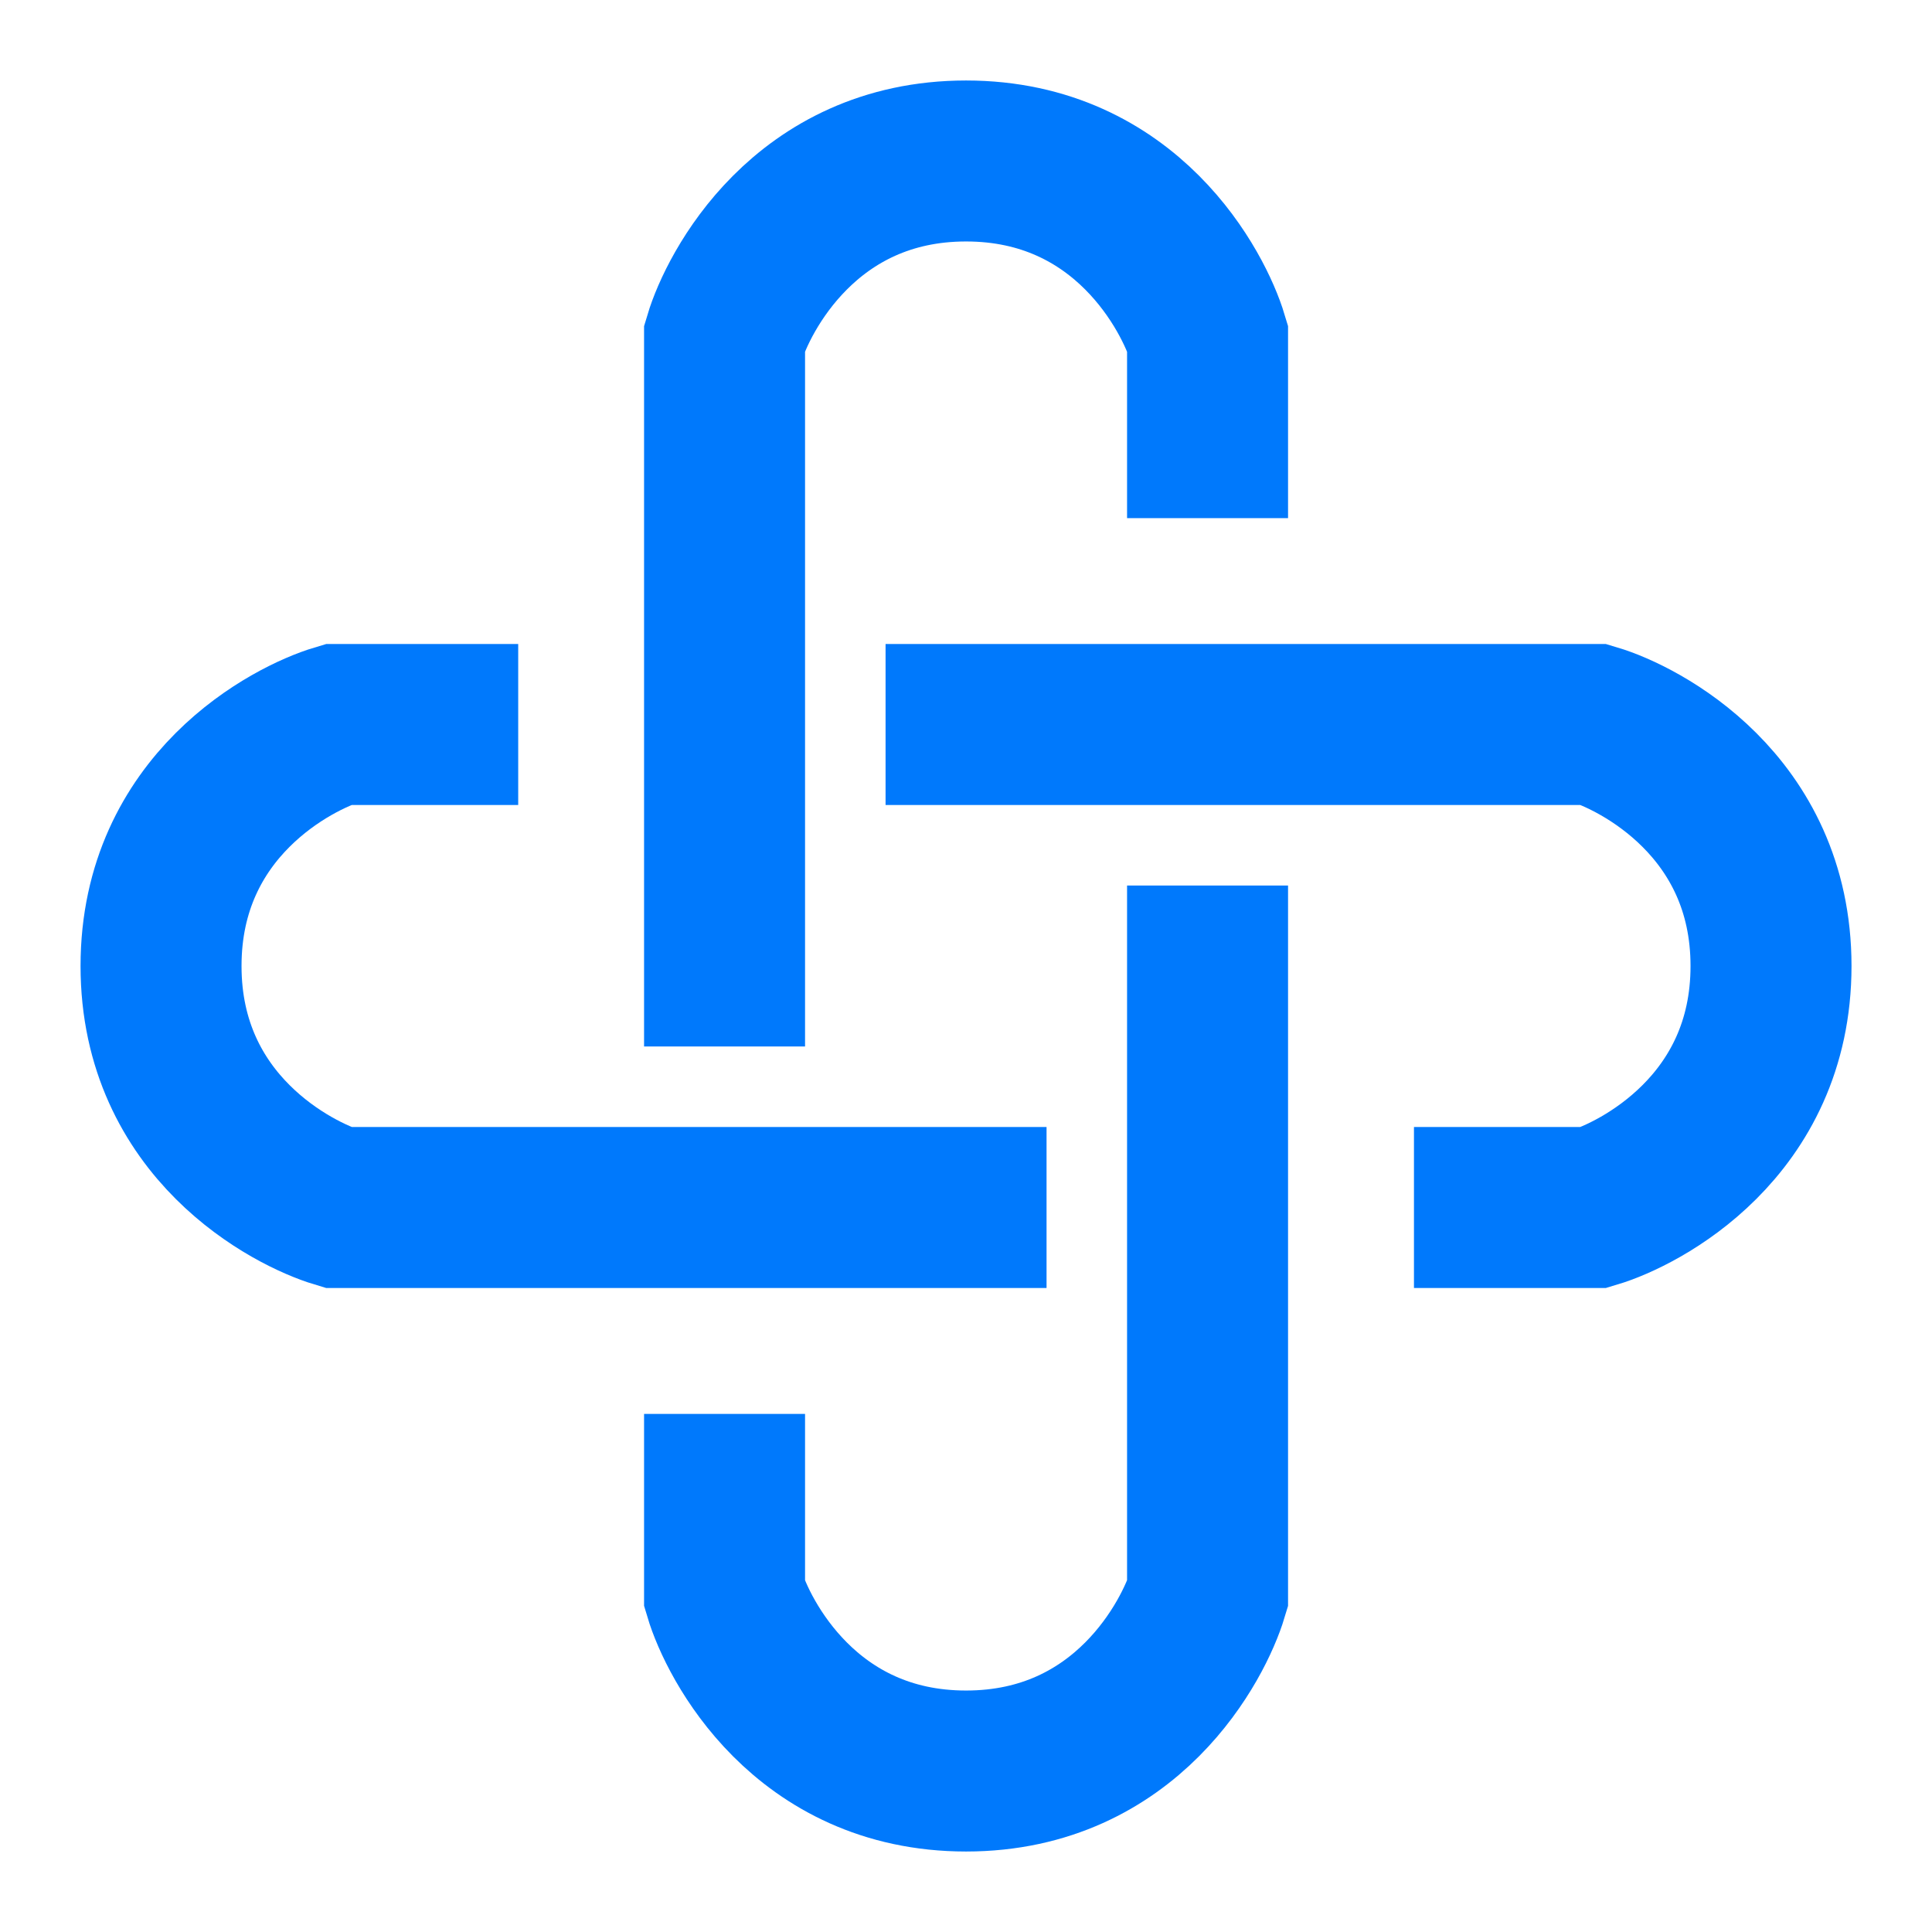<svg width="34" height="34" viewBox="0 0 34 34" fill="none" xmlns="http://www.w3.org/2000/svg">
<path d="M17.001 21.25H5.948C5.159 21.013 2.834 19.833 2.834 17C2.834 14.167 5.157 12.986 5.948 12.75H7.703M17.001 12.75H28.053C28.843 12.986 31.167 14.167 31.167 17C31.167 19.833 28.844 21.013 28.053 21.25H26.3M12.751 17V5.947C12.987 5.158 14.167 2.833 17.001 2.833C19.834 2.833 21.014 5.157 21.251 5.947V7.702M21.251 17V28.053C21.014 28.842 19.834 31.167 17.001 31.167C14.167 31.167 12.987 28.843 12.751 28.053V26.299" stroke="#0079FC" stroke-width="2.833" stroke-linecap="square"/>
</svg>
